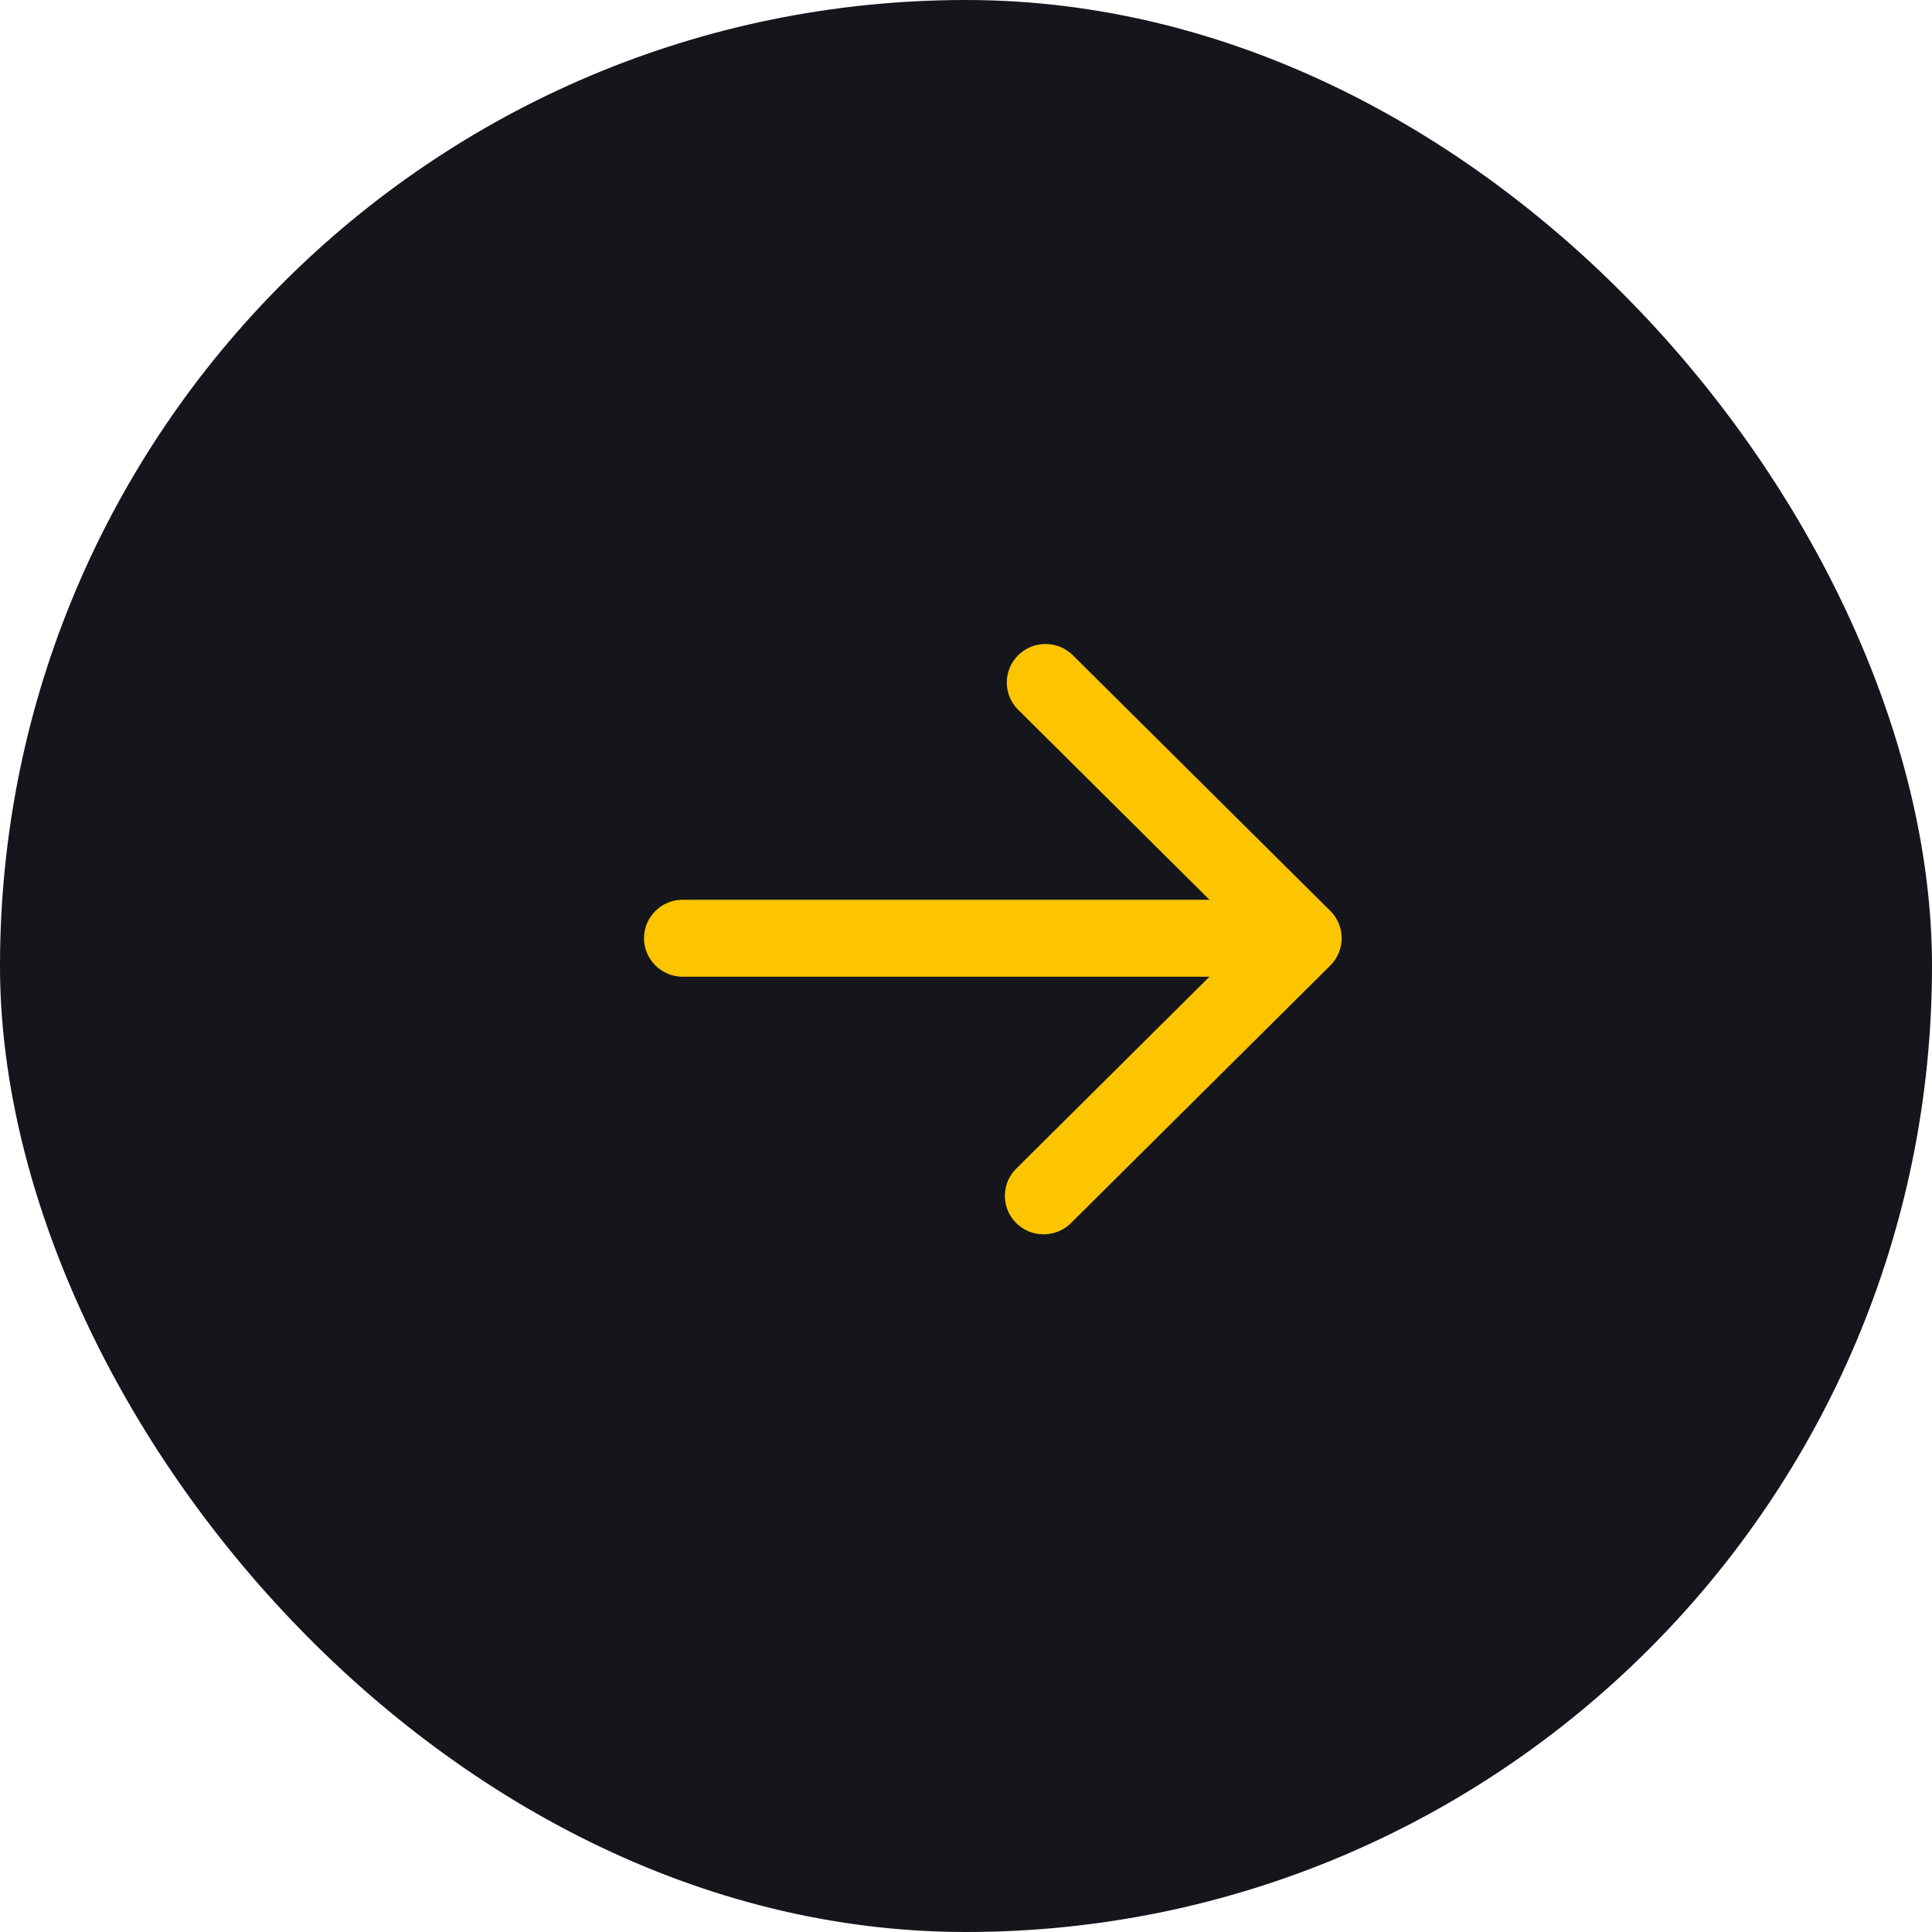 <svg width="36" height="36" viewBox="0 0 36 36" fill="none" xmlns="http://www.w3.org/2000/svg">
<rect width="36" height="36" rx="18" fill="#14161C"/>
<path d="M24.79 16.975C24.924 17.11 25 17.292 25 17.482C25 17.672 24.924 17.854 24.79 17.989L19.974 22.772C19.908 22.842 19.829 22.899 19.74 22.938C19.651 22.977 19.556 22.998 19.459 23C19.362 23.002 19.265 22.984 19.175 22.948C19.085 22.912 19.004 22.858 18.935 22.79C18.867 22.722 18.813 22.641 18.776 22.551C18.74 22.462 18.722 22.366 18.724 22.27C18.726 22.174 18.747 22.079 18.786 21.991C18.826 21.903 18.883 21.823 18.954 21.758L22.536 18.2L12.722 18.2C12.531 18.2 12.347 18.124 12.212 17.989C12.076 17.855 12 17.672 12 17.482C12 17.292 12.076 17.109 12.212 16.975C12.347 16.84 12.531 16.765 12.722 16.765L22.536 16.765L18.954 13.207C18.826 13.07 18.756 12.891 18.76 12.705C18.763 12.519 18.839 12.342 18.971 12.21C19.104 12.079 19.282 12.003 19.469 12C19.656 11.997 19.837 12.066 19.974 12.193L24.79 16.975Z" fill="#FDC500"/>
</svg>
